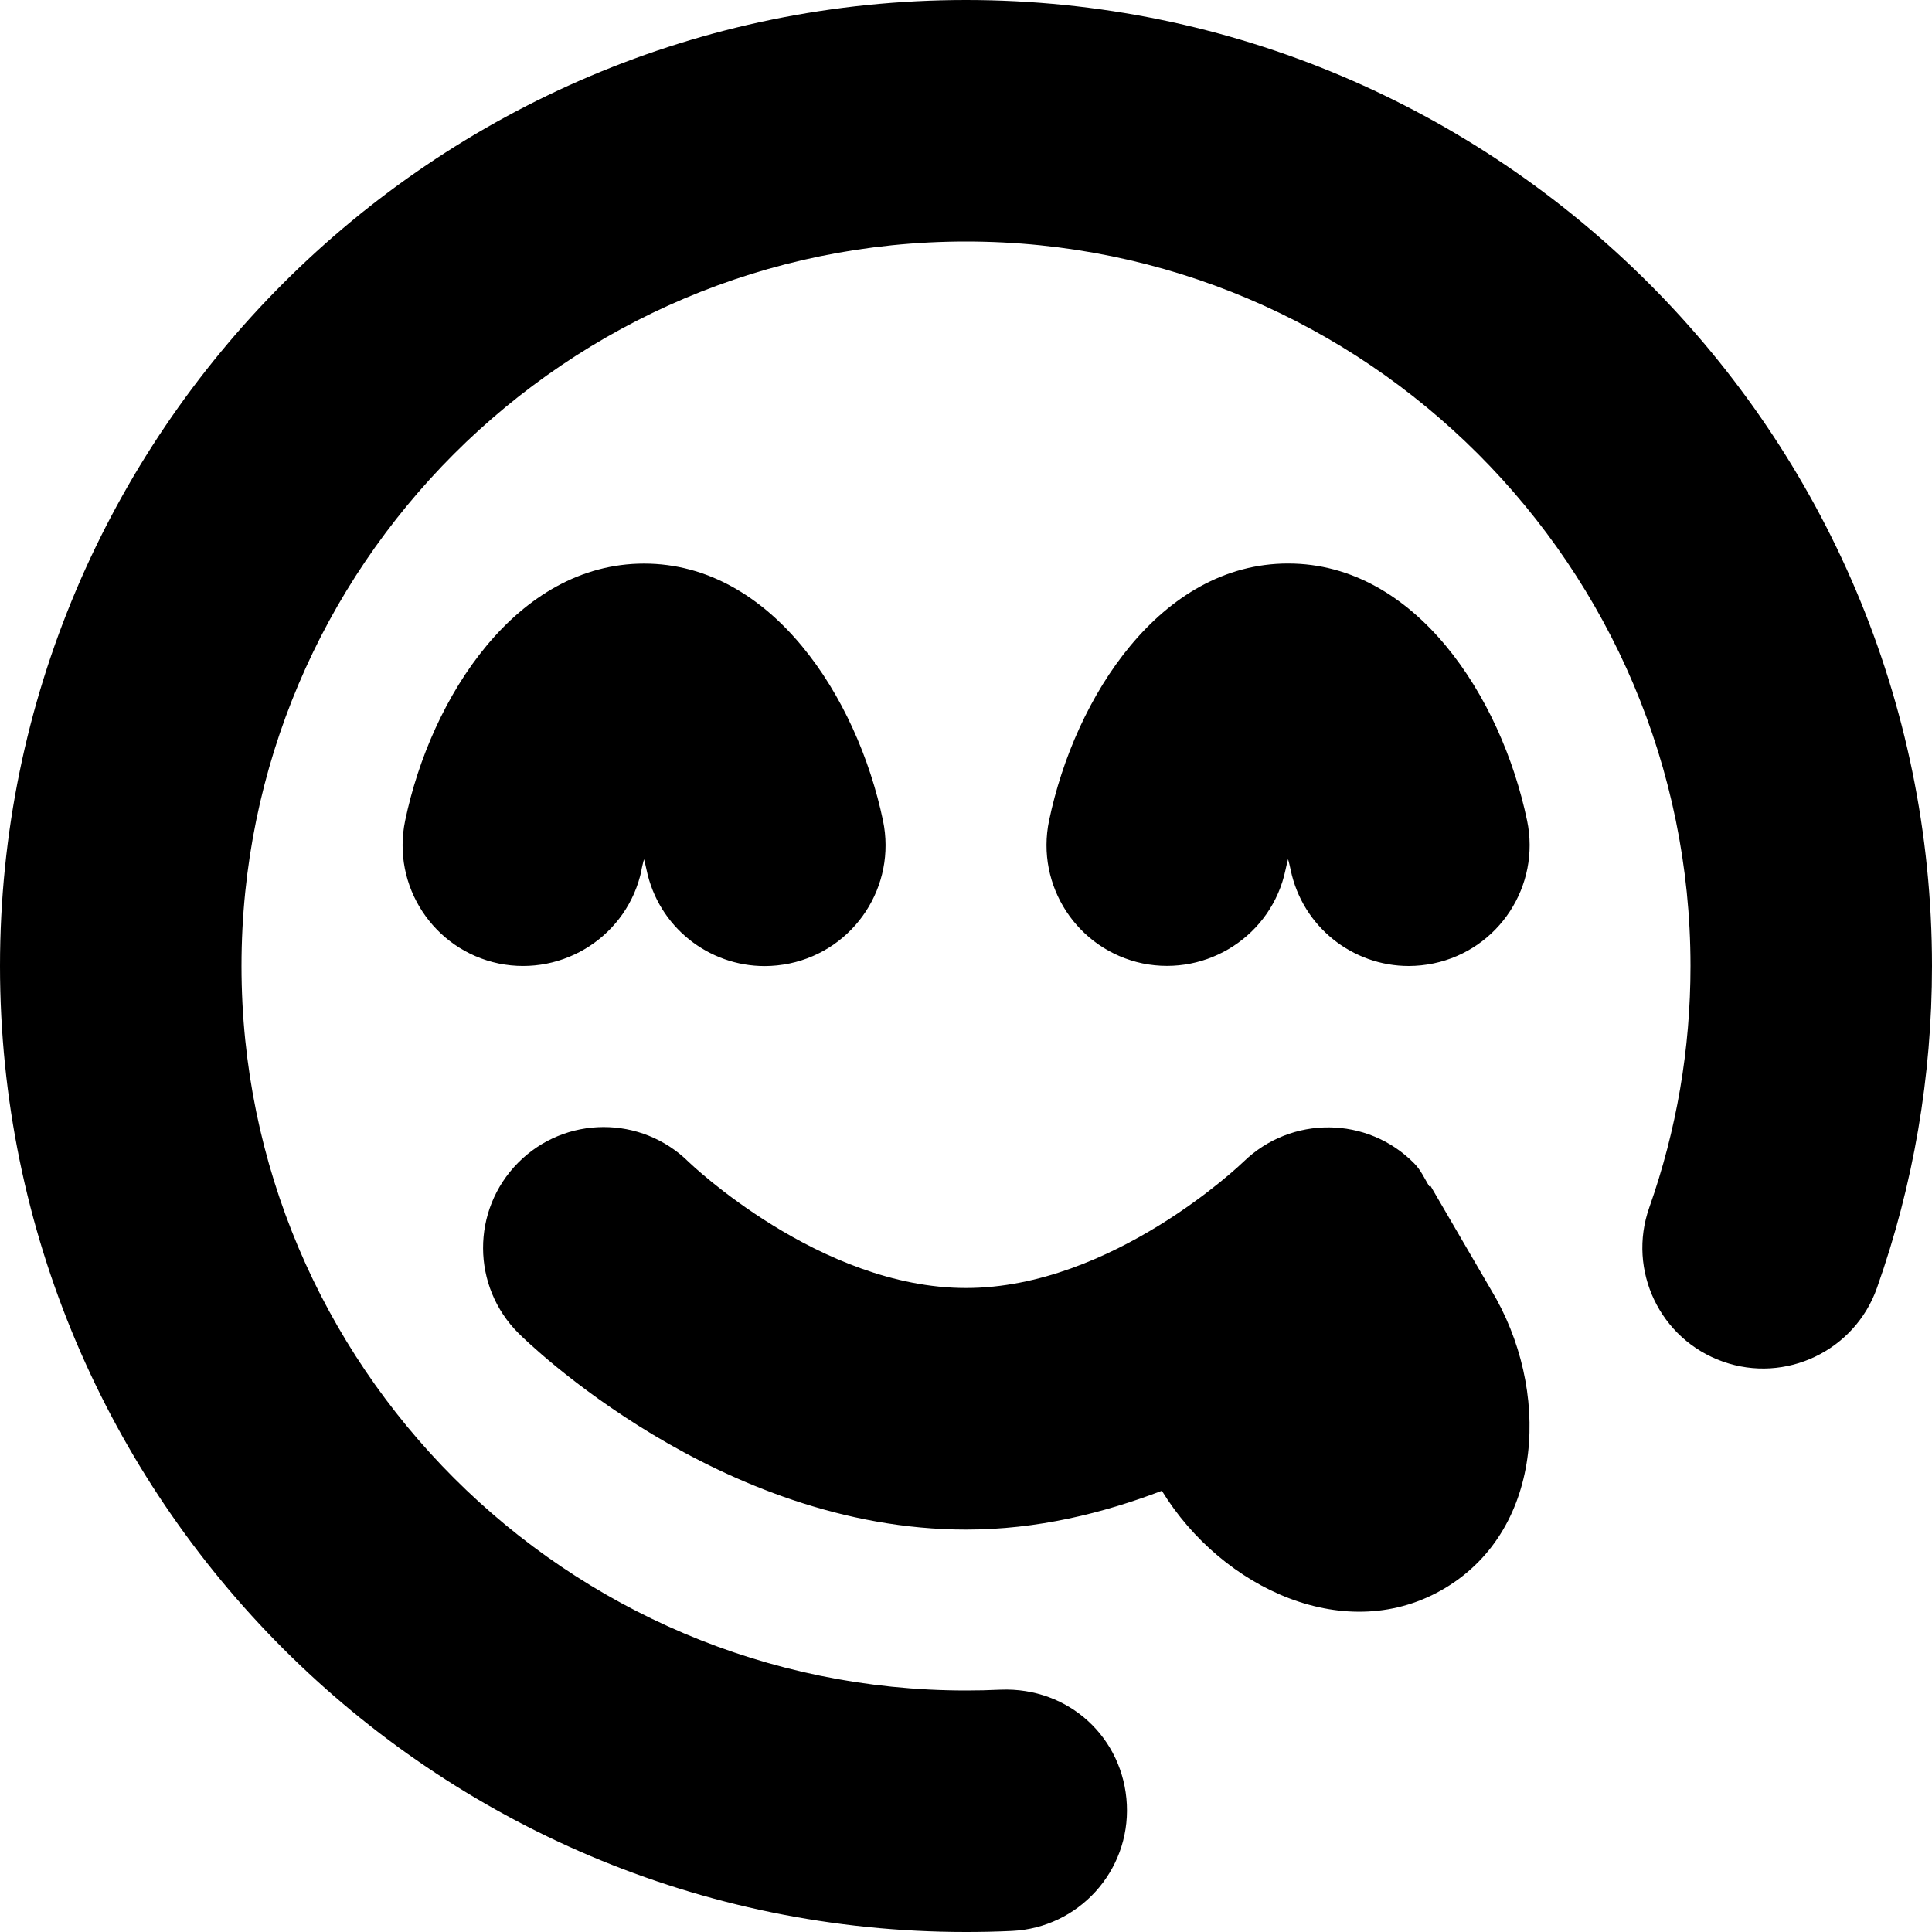 <?xml version="1.0" encoding="UTF-8"?>
<svg xmlns="http://www.w3.org/2000/svg" id="Layer_1" data-name="Layer 1" viewBox="0 0 24 24" width="512" height="512"><path d="M24,12c0,1.372-.23,2.718-.684,4-.276,.781-1.136,1.191-1.914,.914-.781-.276-1.19-1.133-.914-1.914,.339-.96,.512-1.97,.512-3,0-4.962-4.038-9-9-9S3,7.038,3,12s4.038,9,9,9c.144,0,.287-.003,.429-.01,.852-.034,1.53,.601,1.569,1.428,.039,.828-.6,1.53-1.428,1.569-.189,.009-.379,.013-.571,.013C5.383,24,0,18.617,0,12S5.383,0,12,0s12,5.383,12,12Zm-6.231,2.731l-.014,.007c-.059-.098-.104-.202-.188-.287-.579-.588-1.526-.596-2.119-.02-.016,.016-1.63,1.569-3.448,1.569s-3.432-1.554-3.443-1.564c-.588-.583-1.538-.581-2.121,.008-.583,.588-.58,1.538,.008,2.121,.1,.1,2.488,2.436,5.557,2.436,.884,0,1.7-.203,2.432-.482,.748,1.219,2.302,1.944,3.526,1.204,1.231-.744,1.307-2.47,.563-3.701l-.752-1.291Zm-9.801-3.924c.01-.046,.02-.09,.032-.133,.012,.043,.022,.087,.032,.133,.148,.708,.771,1.194,1.467,1.194,.102,0,.205-.011,.308-.032,.811-.169,1.331-.964,1.162-1.775-.321-1.538-1.387-3.193-2.968-3.193s-2.647,1.655-2.968,3.193c-.169,.811,.351,1.605,1.162,1.775,.809,.165,1.605-.351,1.775-1.162Zm8.032-3.807c-1.581,0-2.647,1.655-2.968,3.193-.169,.811,.351,1.605,1.162,1.775,.809,.165,1.605-.351,1.775-1.162,.01-.046,.02-.09,.032-.133,.012,.043,.022,.087,.032,.133,.148,.708,.771,1.194,1.467,1.194,.102,0,.205-.011,.308-.032,.811-.169,1.331-.964,1.162-1.775-.321-1.538-1.387-3.193-2.968-3.193Z"/></svg>
